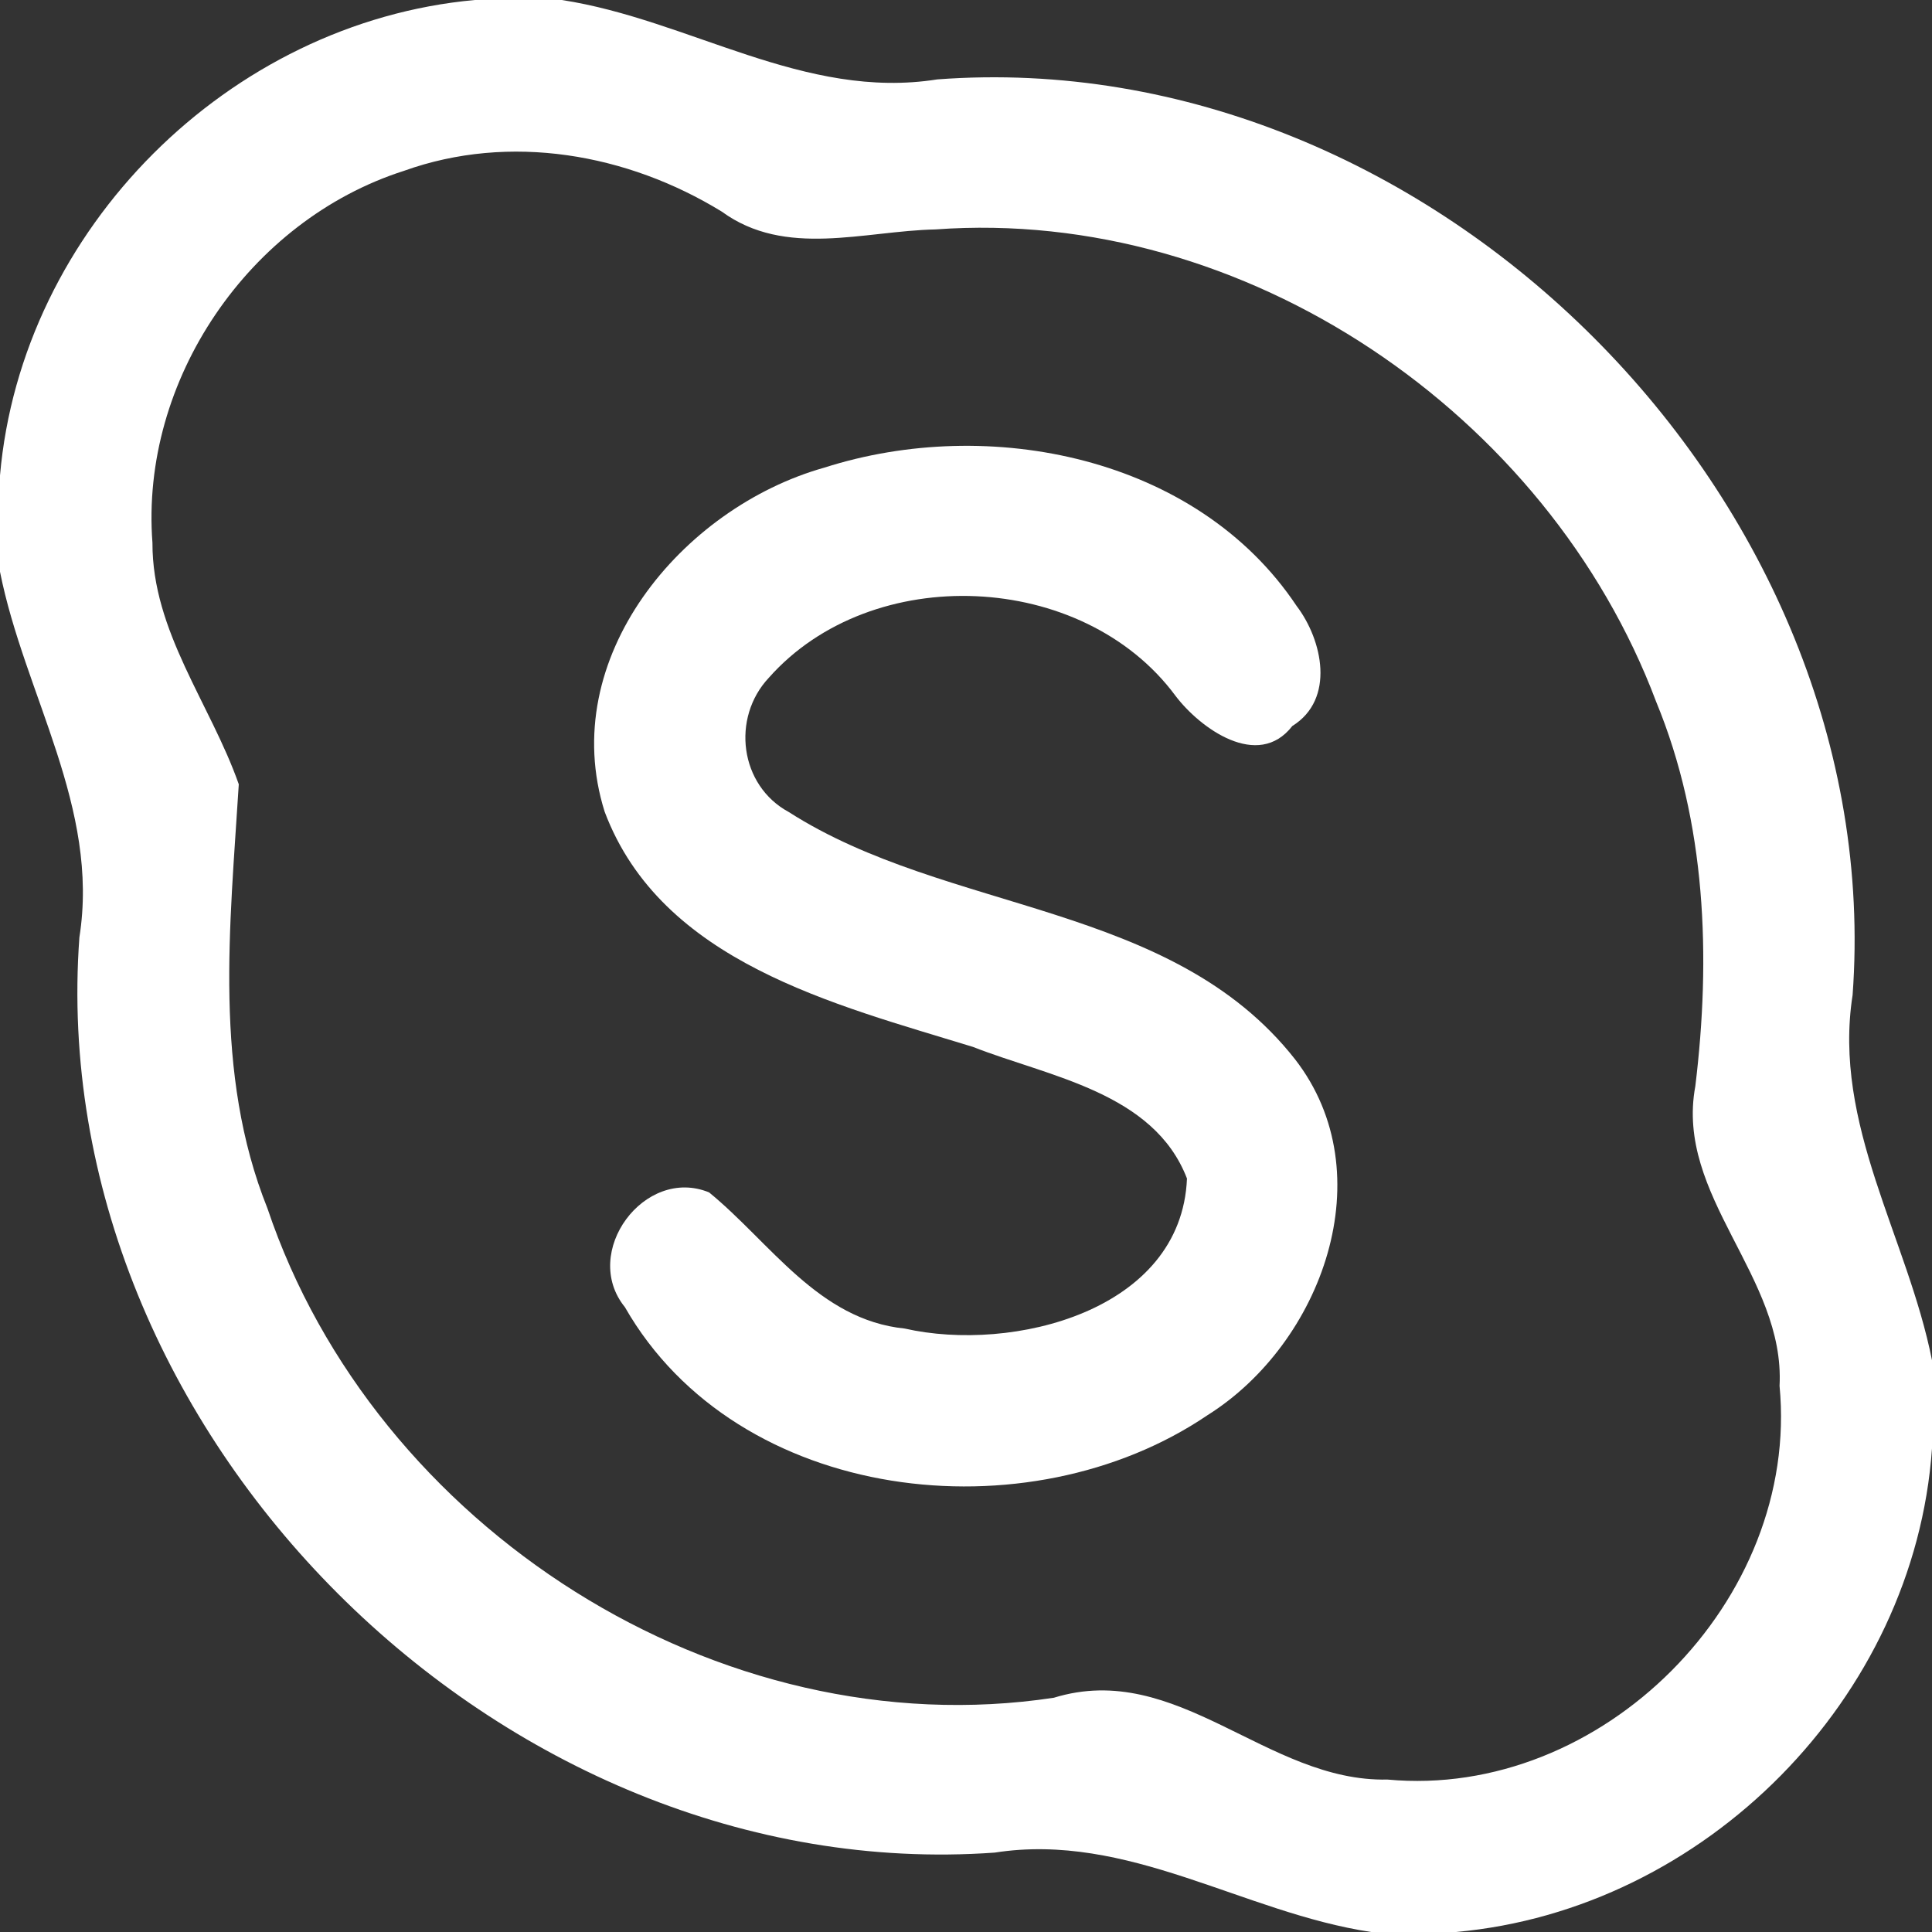 <svg width="64pt" height="64pt" viewBox="0 0 64 64" version="1.1" xmlns="http://www.w3.org/2000/svg"  xmlns:xlink="http://www.w3.org/1999/xlink" preserveAspectRatio="xMinYMin meet"><rect x="0" y="0" width="64" height="64" fill="#333333" stroke="none"/><rect id="svgEditorBackground" x="0" y="0" width="64" height="64" style="fill:none;stroke:none"/>
<g id="#000000ff">
<path opacity="1.00" d="M 15.73 0 L 18.61 0 C 22.84 0.65 26.64 3.33 31.05 2.63 C 47.43 1.4 62.57 16.58 61.37 32.96 C 60.7 37.25 63.19 40.99 64 45.06 L 64 47.98 C 63.42 56.26 56.48 63.26 48.23 64 L 45.42 64 C 41.18 63.36 37.37 60.68 32.95 61.37 C 16.57 62.54 1.43 47.44 2.63 31.05 C 3.31 26.75 0.81 23.01 0 18.94 L 0 15.75 C 0.71 7.59 7.58 0.74 15.73 0 M 13.38 5.66 C 8.25 7.3 4.64 12.6 5.05 17.98 C 5.04 20.92 6.97 23.31 7.91 25.98 C 7.62 30.67 7.06 35.54 8.86 40.03 C 12.41 50.59 23.8 57.92 34.91 56.24 C 39 54.98 41.97 59.04 45.96 58.95 C 53.06 59.61 59.63 53.02 58.95 45.91 C 59.14 42.28 55.48 39.62 56.16 35.98 C 56.68 31.7 56.52 27.26 54.86 23.24 C 51.27 13.7 41.24 6.85 30.99 7.6 C 28.62 7.65 26.02 8.55 23.91 7.01 C 20.78 5.09 16.89 4.4 13.38 5.66 z" style="fill:white"/>
<path opacity="1.00" d="M 27.31 15.49 C 32.75 13.75 39.64 15.11 42.95 20.07 C 43.81 21.2 44.24 23.16 42.81 24.05 C 41.67 25.52 39.75 24.12 38.94 23.05 C 35.87 18.9 28.88 18.6 25.47 22.45 C 24.22 23.78 24.5 26.02 26.13 26.9 C 31.39 30.27 38.8 29.87 42.9 35.09 C 45.85 38.89 43.79 44.5 40 46.88 C 34.06 50.91 24.43 49.82 20.7 43.3 C 19.23 41.49 21.35 38.62 23.49 39.5 C 25.52 41.16 27.11 43.72 29.97 44.01 C 33.54 44.82 39.14 43.43 39.32 39.04 C 38.22 36.18 34.75 35.67 32.23 34.68 C 27.65 33.27 21.91 31.88 20.03 26.89 C 18.43 21.81 22.58 16.82 27.31 15.49 z" style="fill:white"/>
</g>
</svg>
